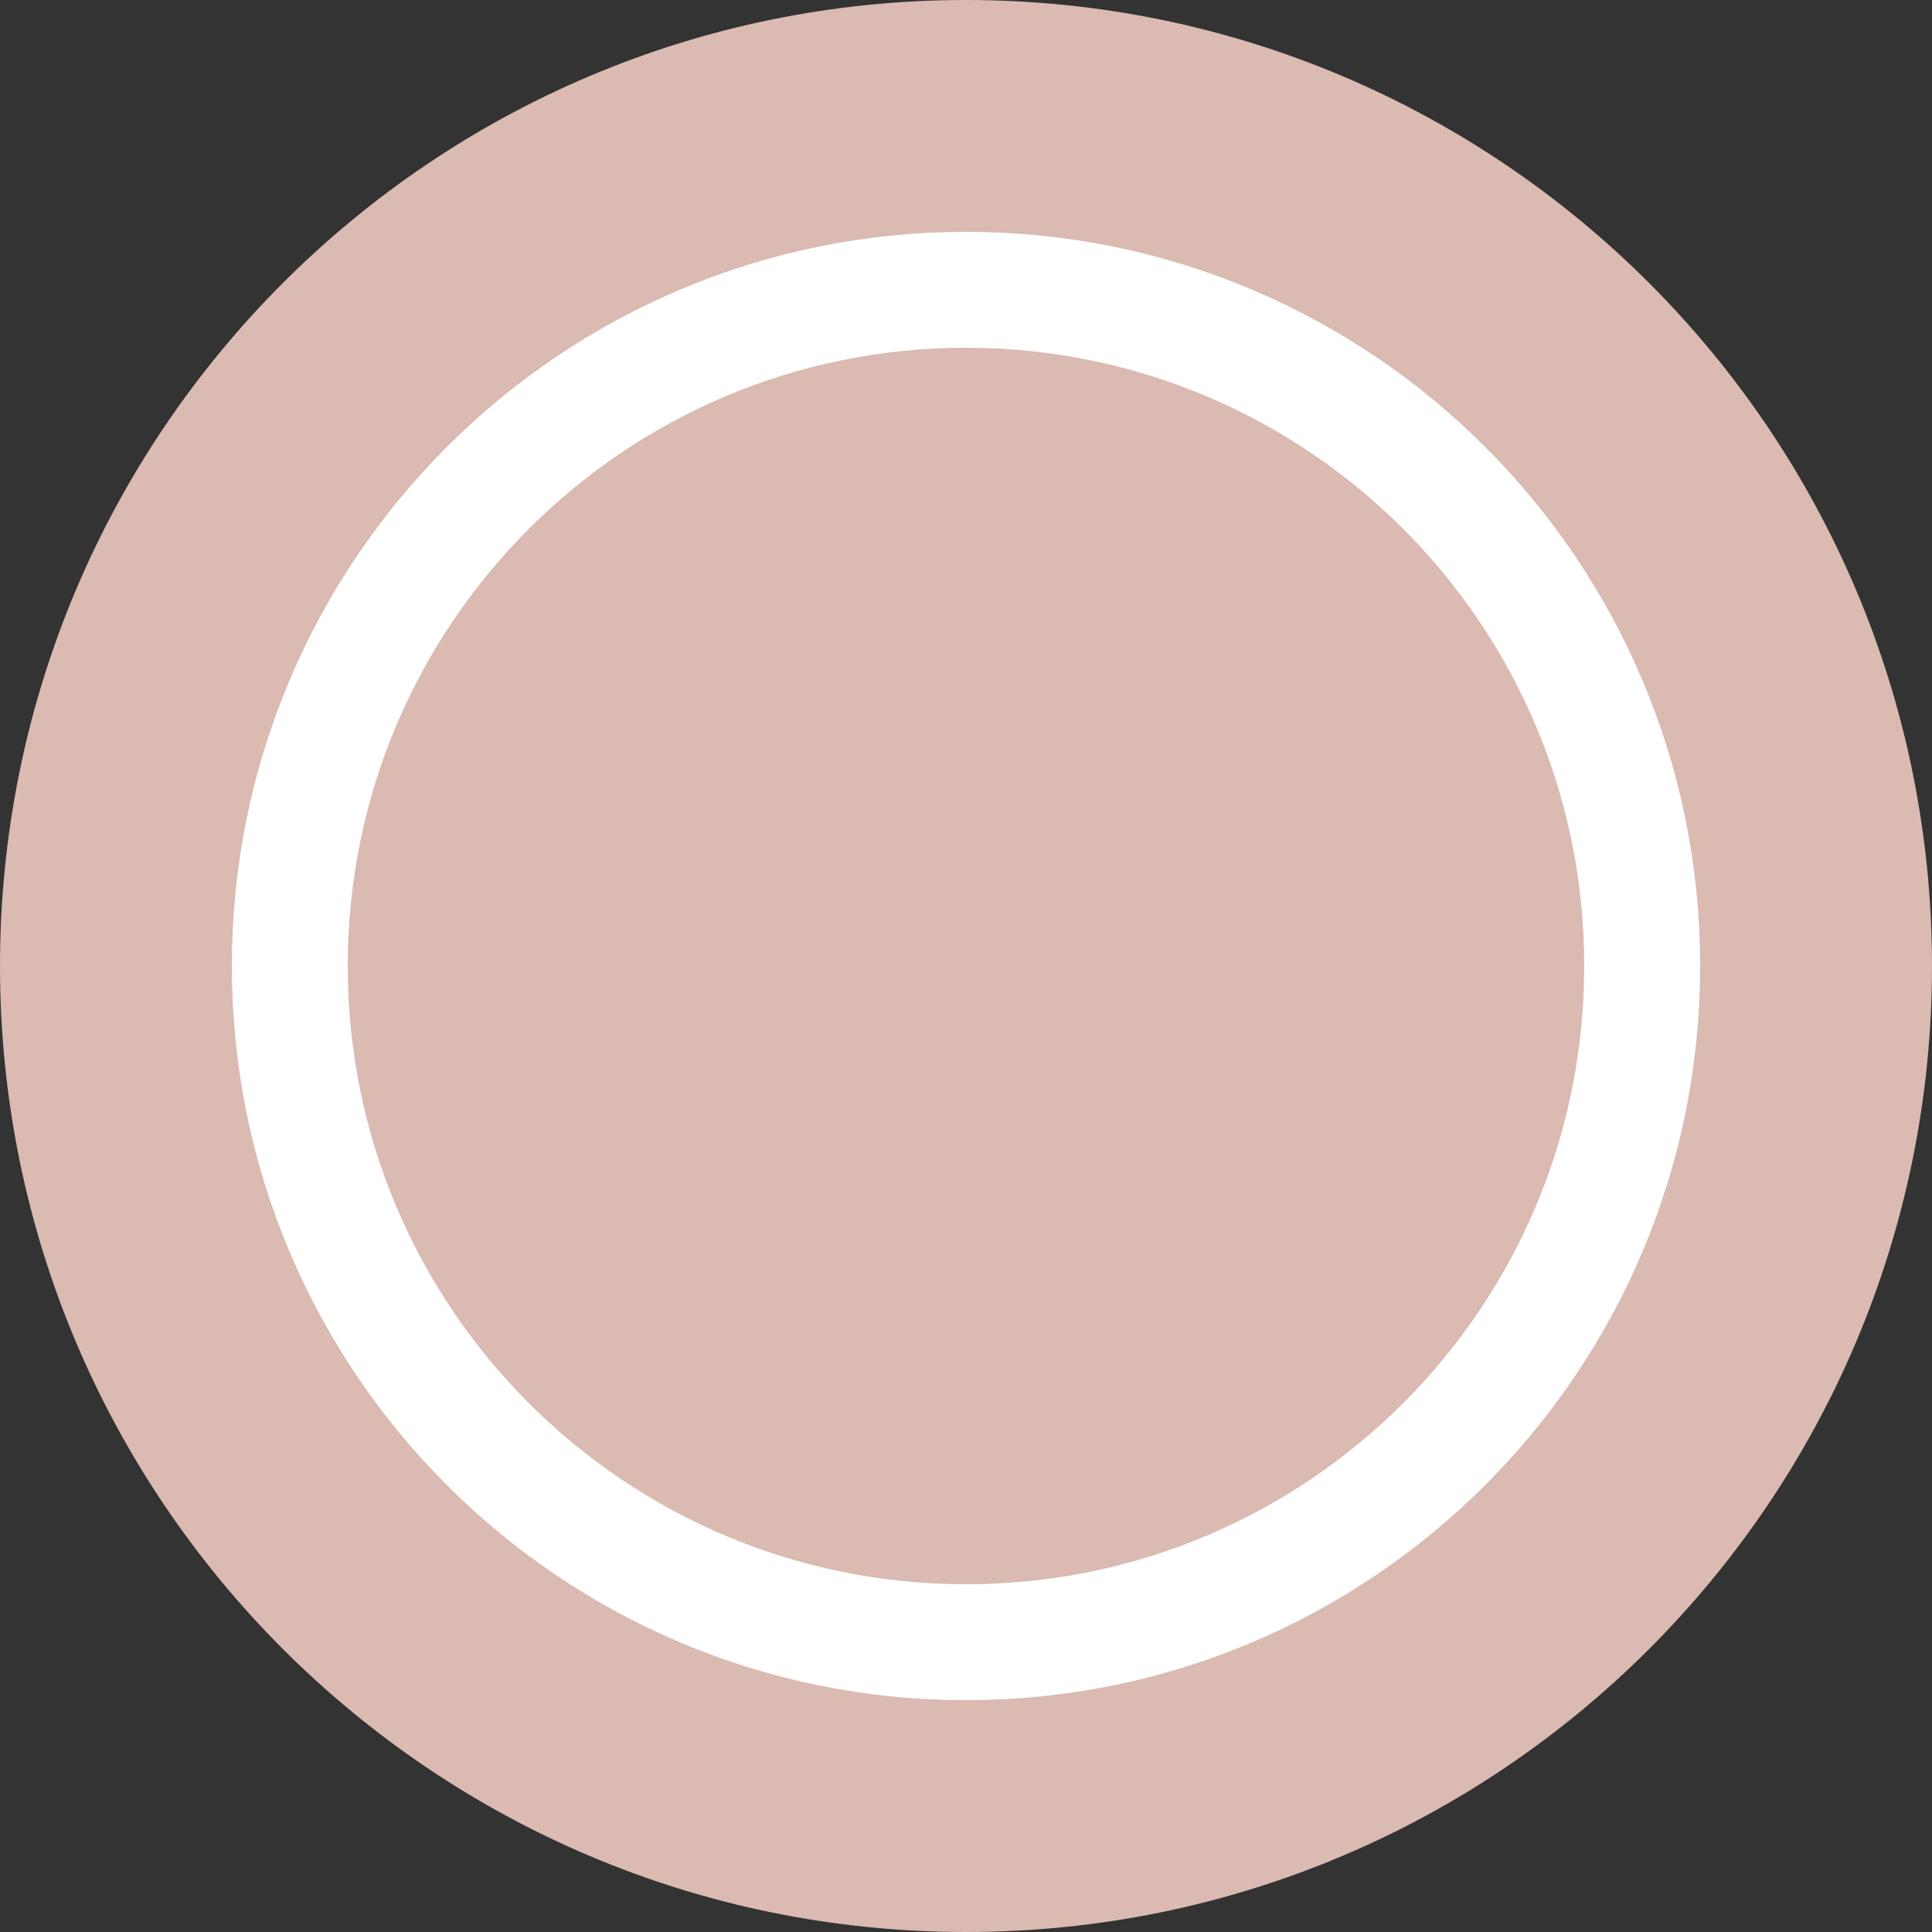 <svg width="50" height="50" viewBox="0 0 50 50" fill="none" xmlns="http://www.w3.org/2000/svg">
<rect x="0" y="0" width="50" height="50" fill="#333333" stroke="none"/>
<path d="M25 50C38.807 50 50 38.807 50 25C50 11.193 38.807 0 25 0C11.193 0 0 11.193 0 25C0 38.807 11.193 50 25 50Z" fill="#DABAB1"/>
<path d="M42.5 25C42.5 34.665 34.665 42.5 25 42.5C15.335 42.5 7.5 34.665 7.5 25C7.5 15.335 15.335 7.5 25 7.5C34.665 7.5 42.5 15.335 42.5 25Z" stroke="white" stroke-width="3"/>
</svg>
